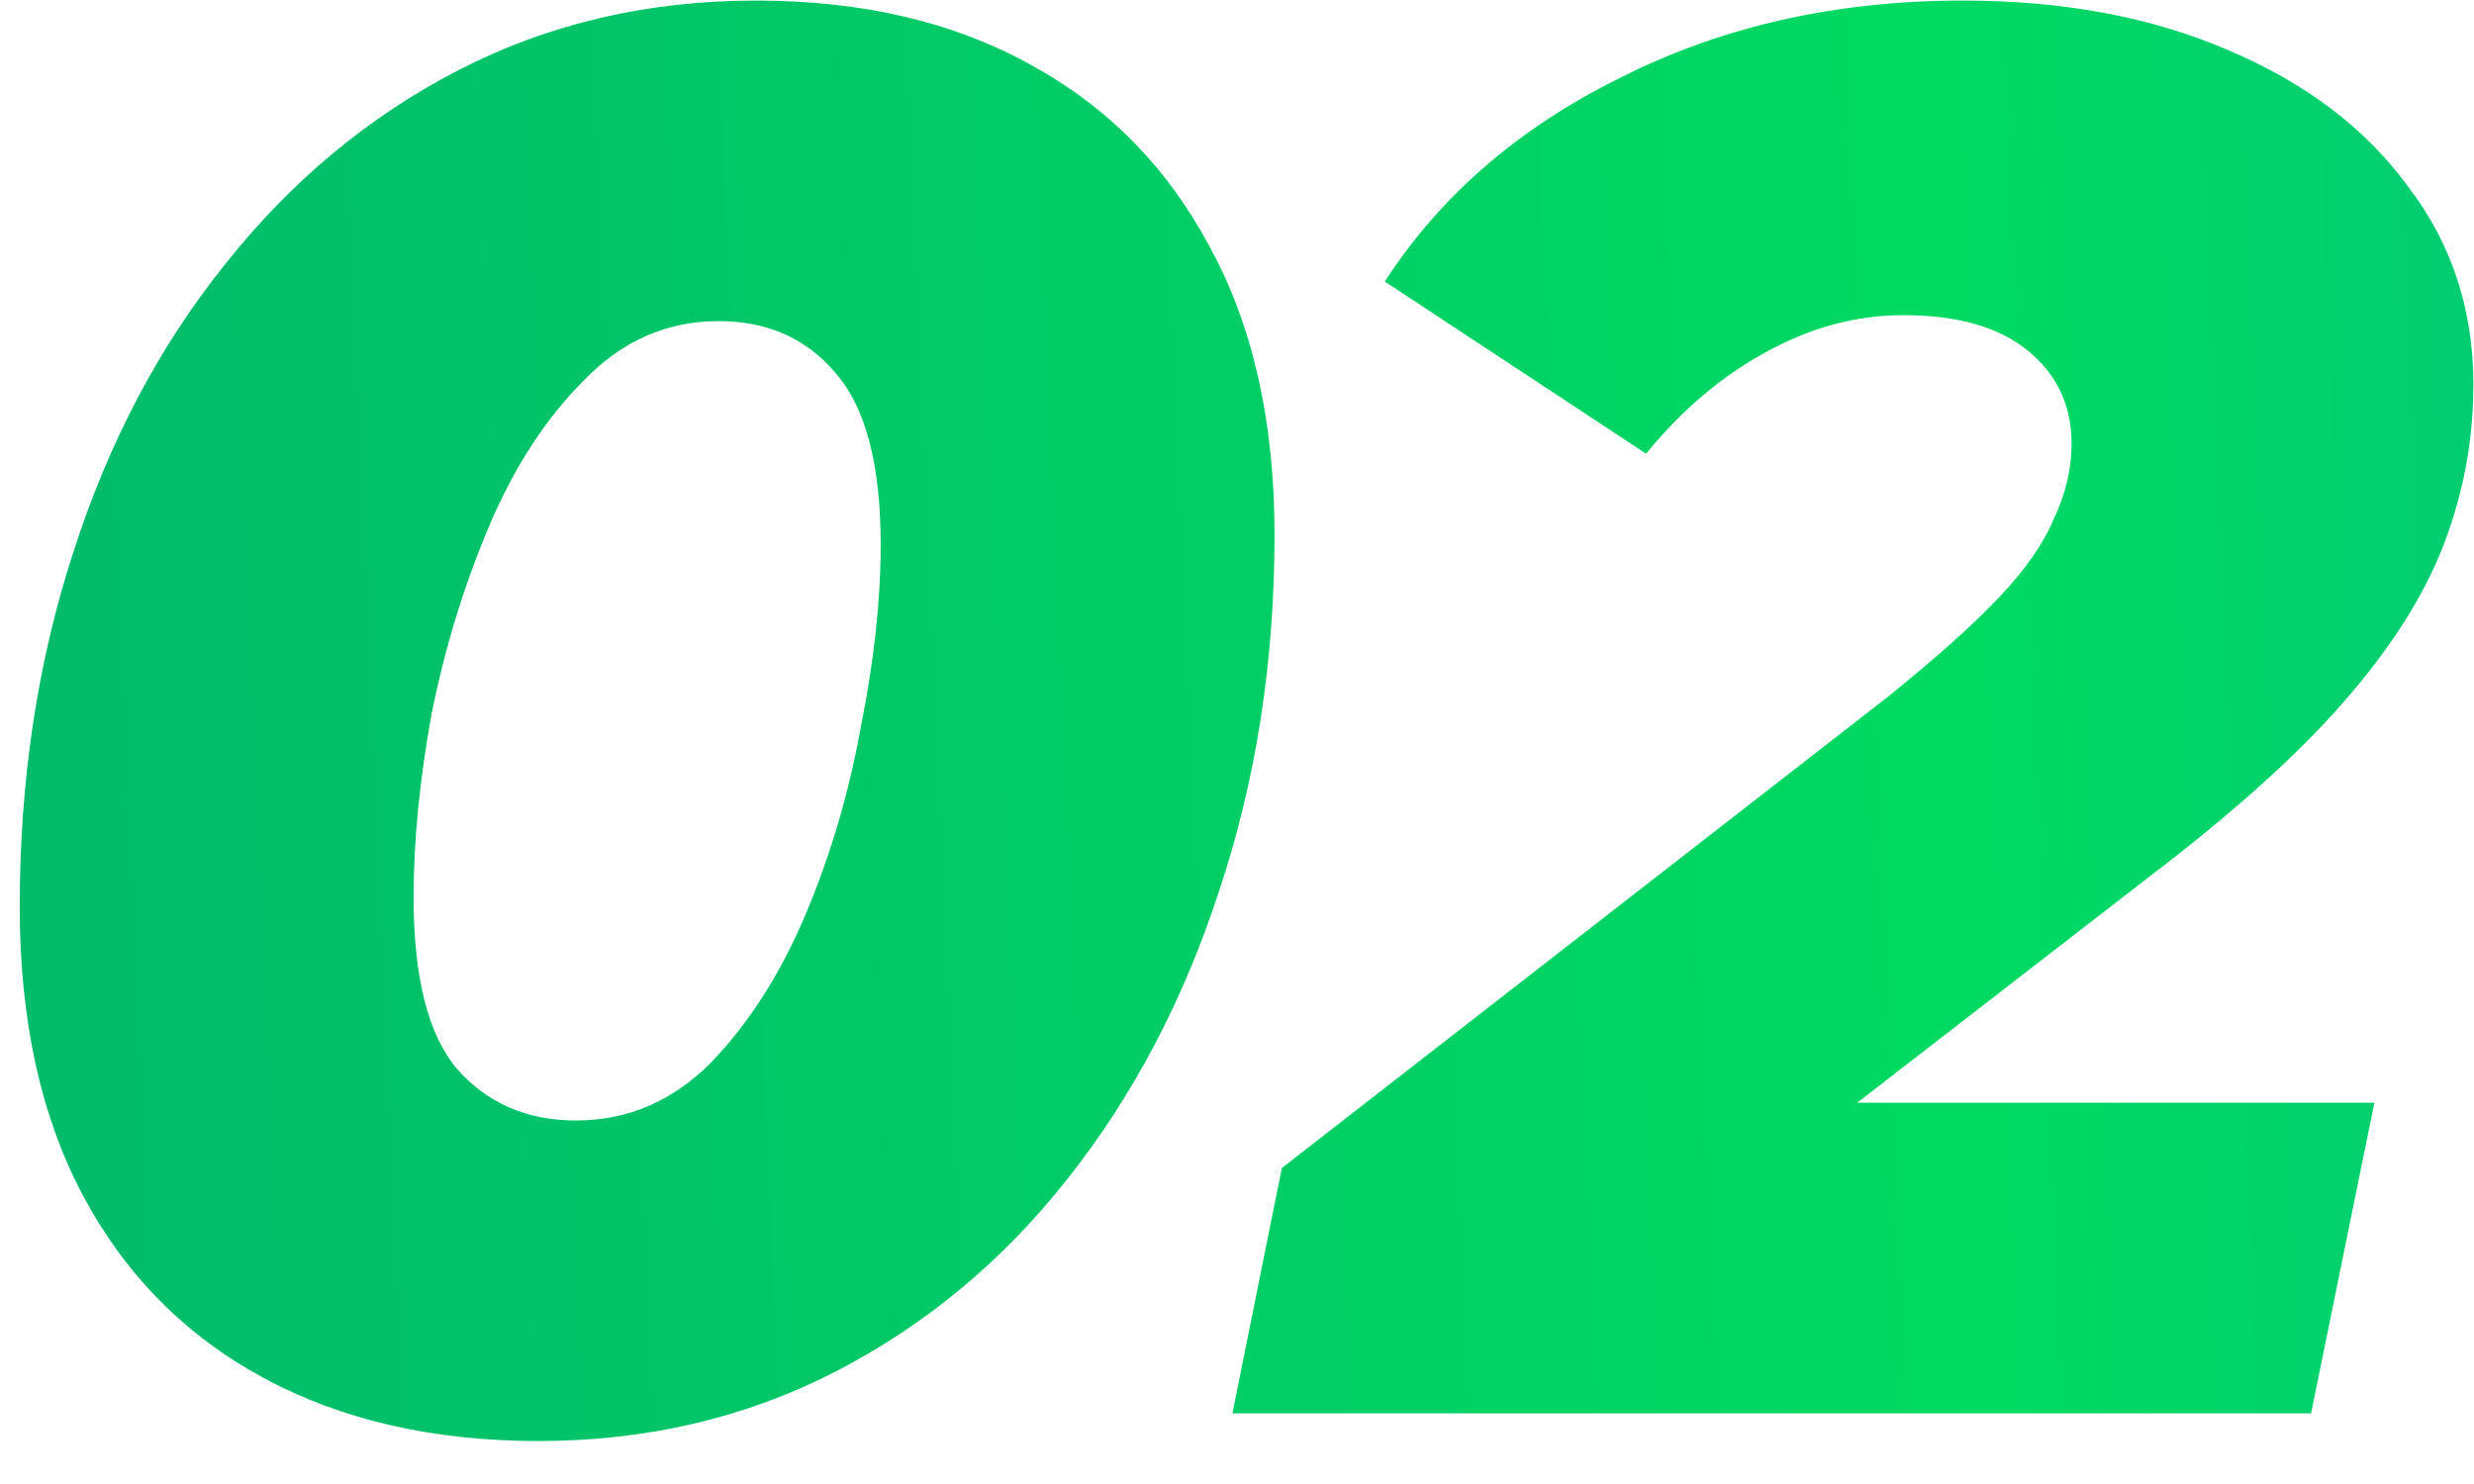 <?xml version="1.0" encoding="UTF-8"?>
<svg xmlns="http://www.w3.org/2000/svg" width="35" height="21" viewBox="0 0 35 21" fill="none">
  <path d="M7.615 20.392C6.122 20.392 4.824 20.093 3.723 19.496C2.622 18.899 1.772 18.04 1.175 16.92C0.578 15.8 0.279 14.437 0.279 12.832C0.279 11.04 0.531 9.369 1.035 7.82C1.539 6.252 2.258 4.889 3.191 3.732C4.124 2.556 5.226 1.641 6.495 0.988C7.764 0.335 9.164 0.008 10.695 0.008C12.188 0.008 13.476 0.307 14.559 0.904C15.66 1.501 16.509 2.36 17.107 3.48C17.723 4.6 18.031 5.963 18.031 7.568C18.031 9.36 17.77 11.04 17.247 12.608C16.743 14.157 16.024 15.52 15.091 16.696C14.176 17.853 13.084 18.759 11.815 19.412C10.546 20.065 9.146 20.392 7.615 20.392ZM8.147 15.856C8.875 15.856 9.51 15.585 10.051 15.044C10.592 14.484 11.04 13.784 11.395 12.944C11.749 12.104 12.011 11.217 12.179 10.284C12.366 9.351 12.459 8.492 12.459 7.708C12.459 6.569 12.244 5.757 11.815 5.272C11.404 4.787 10.854 4.544 10.163 4.544C9.435 4.544 8.8 4.824 8.259 5.384C7.718 5.925 7.27 6.616 6.915 7.456C6.56 8.296 6.29 9.183 6.103 10.116C5.935 11.049 5.851 11.908 5.851 12.692C5.851 13.831 6.056 14.643 6.467 15.128C6.896 15.613 7.456 15.856 8.147 15.856ZM17.435 20L18.135 16.528L26.703 9.864C27.375 9.323 27.898 8.856 28.271 8.464C28.645 8.072 28.906 7.699 29.055 7.344C29.223 6.989 29.307 6.635 29.307 6.28C29.307 5.739 29.102 5.3 28.691 4.964C28.281 4.628 27.693 4.46 26.927 4.46C26.255 4.46 25.602 4.637 24.967 4.992C24.351 5.328 23.791 5.804 23.287 6.42L19.591 3.984C20.375 2.771 21.486 1.809 22.923 1.1C24.361 0.372 25.975 0.008 27.767 0.008C29.186 0.008 30.437 0.241 31.519 0.708C32.621 1.175 33.47 1.819 34.067 2.64C34.683 3.443 34.991 4.376 34.991 5.44C34.991 6.224 34.851 6.98 34.571 7.708C34.291 8.436 33.815 9.183 33.143 9.948C32.49 10.695 31.575 11.516 30.399 12.412L23.707 17.592L22.951 15.604H33.591L32.695 20H17.435Z" fill="url(#paint0_linear_73_1880)"></path>
  <defs>
    <linearGradient id="paint0_linear_73_1880" x1="-2.55" y1="24.332" x2="37.927" y2="22.547" gradientUnits="userSpaceOnUse">
      <stop stop-color="#02B76C"></stop>
      <stop offset="0.766" stop-color="#00DA62"></stop>
      <stop offset="1" stop-color="#03C976"></stop>
    </linearGradient>
  </defs>
</svg>
